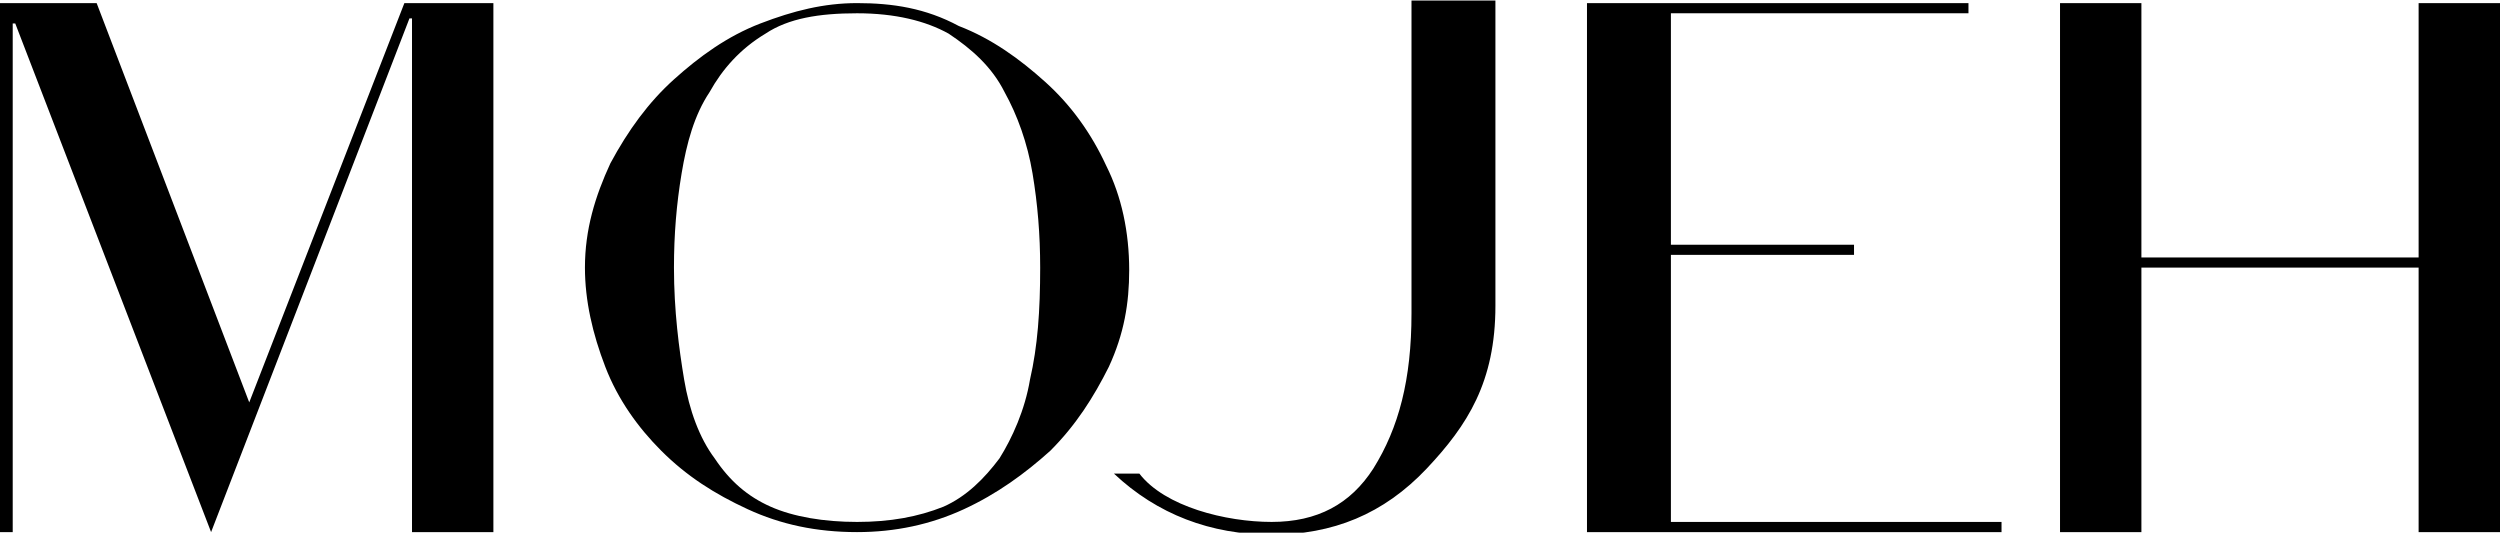 <?xml version="1.0" encoding="UTF-8"?>
<svg xmlns="http://www.w3.org/2000/svg" width="352" height="75" viewBox="142 58 98.3 20.9">
  <polygon class="svg-logo" points="161.4 58.1 157.9 58.1 151.8 73.8 151.8 73.8 145.8 58.1 142 58.1 142 78.9 142.5 78.9 142.5 58.9 142.6 58.9 150.3 78.9 158.1 58.7 158.2 58.7 158.2 78.9 161.4 78.9 "></polygon>
  <polygon class="svg-logo" points="240.3 58.1 237.1 58.1 237.1 68.1 226.2 68.1 226.2 58.1 223 58.1 223 78.9 226.2 78.9 226.2 68.5 237.1 68.5 237.1 78.9 240.3 78.9 "></polygon>
  <polygon class="svg-logo" points="219.4 58.1 204.4 58.1 204.4 78.9 220.7 78.9 220.7 78.5 207.7 78.5 207.7 68 214.9 68 214.9 67.6 207.7 67.6 207.7 58.5 219.4 58.5 "></polygon>
  <path class="svg-logo" d="M200.8 58l-3.3 0c0 0 0 11.4 0 12.3 0 2.6-0.5 4.5-1.5 6.1 -0.9 1.4-2.2 2.1-4 2.1 -1.8 0-4.2-0.6-5.2-1.9l-1 0c1.7 1.6 3.8 2.4 6.2 2.4 2.4 0 4.4-0.8 6.1-2.6 1.6-1.7 2.7-3.4 2.7-6.4C200.8 69.1 200.8 58 200.8 58"></path>
  <path class="svg-logo" d="M175.7 58.1c-1.3 0-2.5 0.3-3.8 0.8 -1.3 0.5-2.4 1.3-3.4 2.2 -1 0.9-1.8 2-2.5 3.3 -0.6 1.3-1 2.6-1 4.1 0 1.3 0.3 2.6 0.8 3.9 0.5 1.3 1.3 2.4 2.2 3.3 1 1 2.1 1.7 3.4 2.3 1.3 0.6 2.7 0.9 4.3 0.9 1.5 0 2.9-0.3 4.2-0.9 1.3-0.6 2.4-1.4 3.4-2.3 1-1 1.7-2.1 2.3-3.3 0.6-1.3 0.8-2.5 0.8-3.8 0-1.5-0.3-2.9-0.9-4.1 -0.6-1.3-1.4-2.4-2.4-3.3 -1-0.9-2.1-1.7-3.4-2.2C178.4 58.3 177.1 58.1 175.7 58.1M175.7 78.5c-1.3 0-2.5-0.2-3.4-0.6 -0.9-0.4-1.6-1-2.2-1.9 -0.6-0.8-1-1.9-1.2-3.1 -0.2-1.2-0.4-2.7-0.4-4.4 0-1.3 0.1-2.5 0.3-3.7 0.2-1.2 0.5-2.3 1.1-3.2 0.5-0.9 1.2-1.7 2.2-2.3 0.9-0.6 2.1-0.8 3.6-0.8 1.5 0 2.7 0.3 3.6 0.8 0.9 0.6 1.7 1.3 2.2 2.3 0.5 0.9 0.9 2 1.1 3.2 0.2 1.2 0.3 2.4 0.3 3.7 0 1.7-0.1 3.1-0.4 4.4 -0.2 1.2-0.7 2.3-1.2 3.1 -0.6 0.8-1.3 1.5-2.2 1.9C178.1 78.3 177 78.5 175.7 78.5"></path>
</svg>
